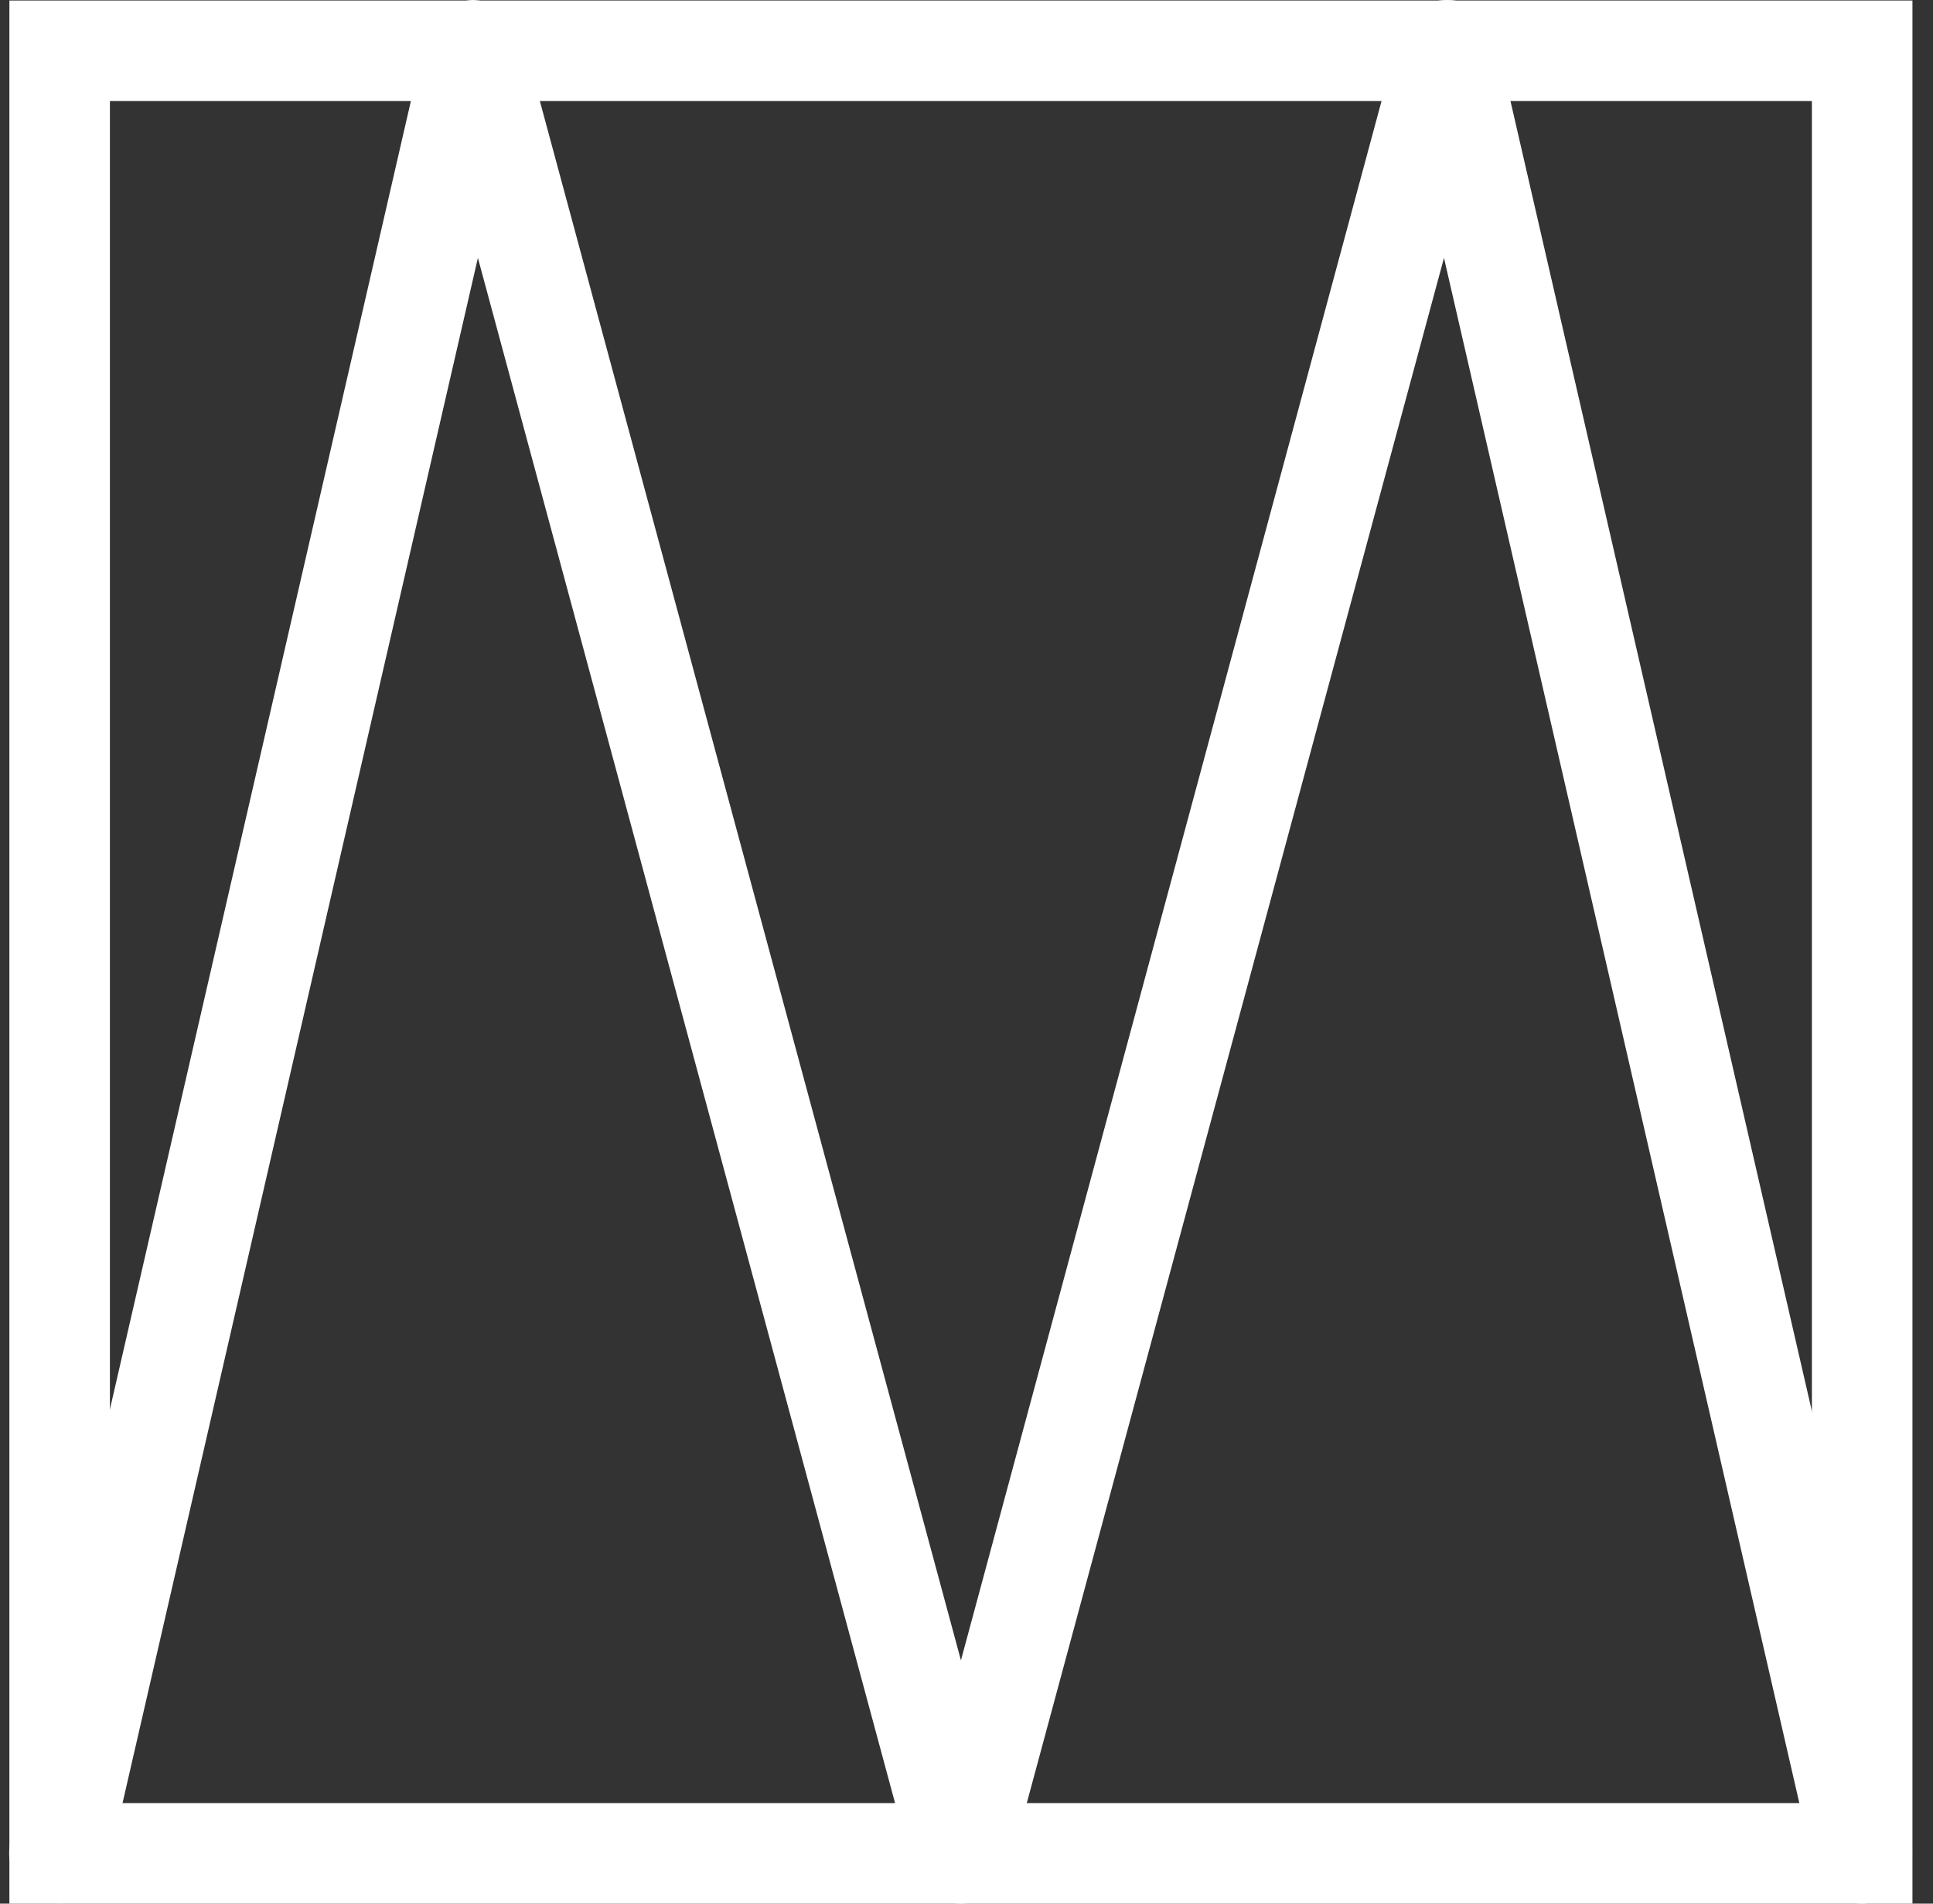 <?xml version="1.0" encoding="UTF-8"?> <svg xmlns="http://www.w3.org/2000/svg" width="65" height="64" viewBox="0 0 65 64" fill="none"><rect x="0" y="0" width="65" height="64" fill="#333333" stroke="none"/><path d="M64.309 64H0.316V0.017H64.309V64ZM3.696 60.62H60.928V3.397H3.696V60.62Z" fill="white"></path><path d="M62.619 64C61.842 64 61.149 63.476 60.98 62.682L48.556 8.67L33.952 62.749C33.75 63.493 33.09 64 32.313 64C31.535 64 30.876 63.493 30.673 62.749L16.07 8.67L3.646 62.682C3.443 63.594 2.531 64.152 1.618 63.949C0.705 63.746 0.147 62.834 0.35 61.921L14.295 1.319C14.464 0.558 15.14 0.017 15.917 0C16.695 0.034 17.371 0.507 17.574 1.251L32.313 55.821L47.035 1.251C47.238 0.507 47.88 -0.017 48.691 0C49.469 0 50.128 0.558 50.314 1.319L64.259 61.921C64.462 62.834 63.904 63.73 62.991 63.949C62.856 63.983 62.737 64 62.602 64H62.619Z" fill="white"></path></svg> 